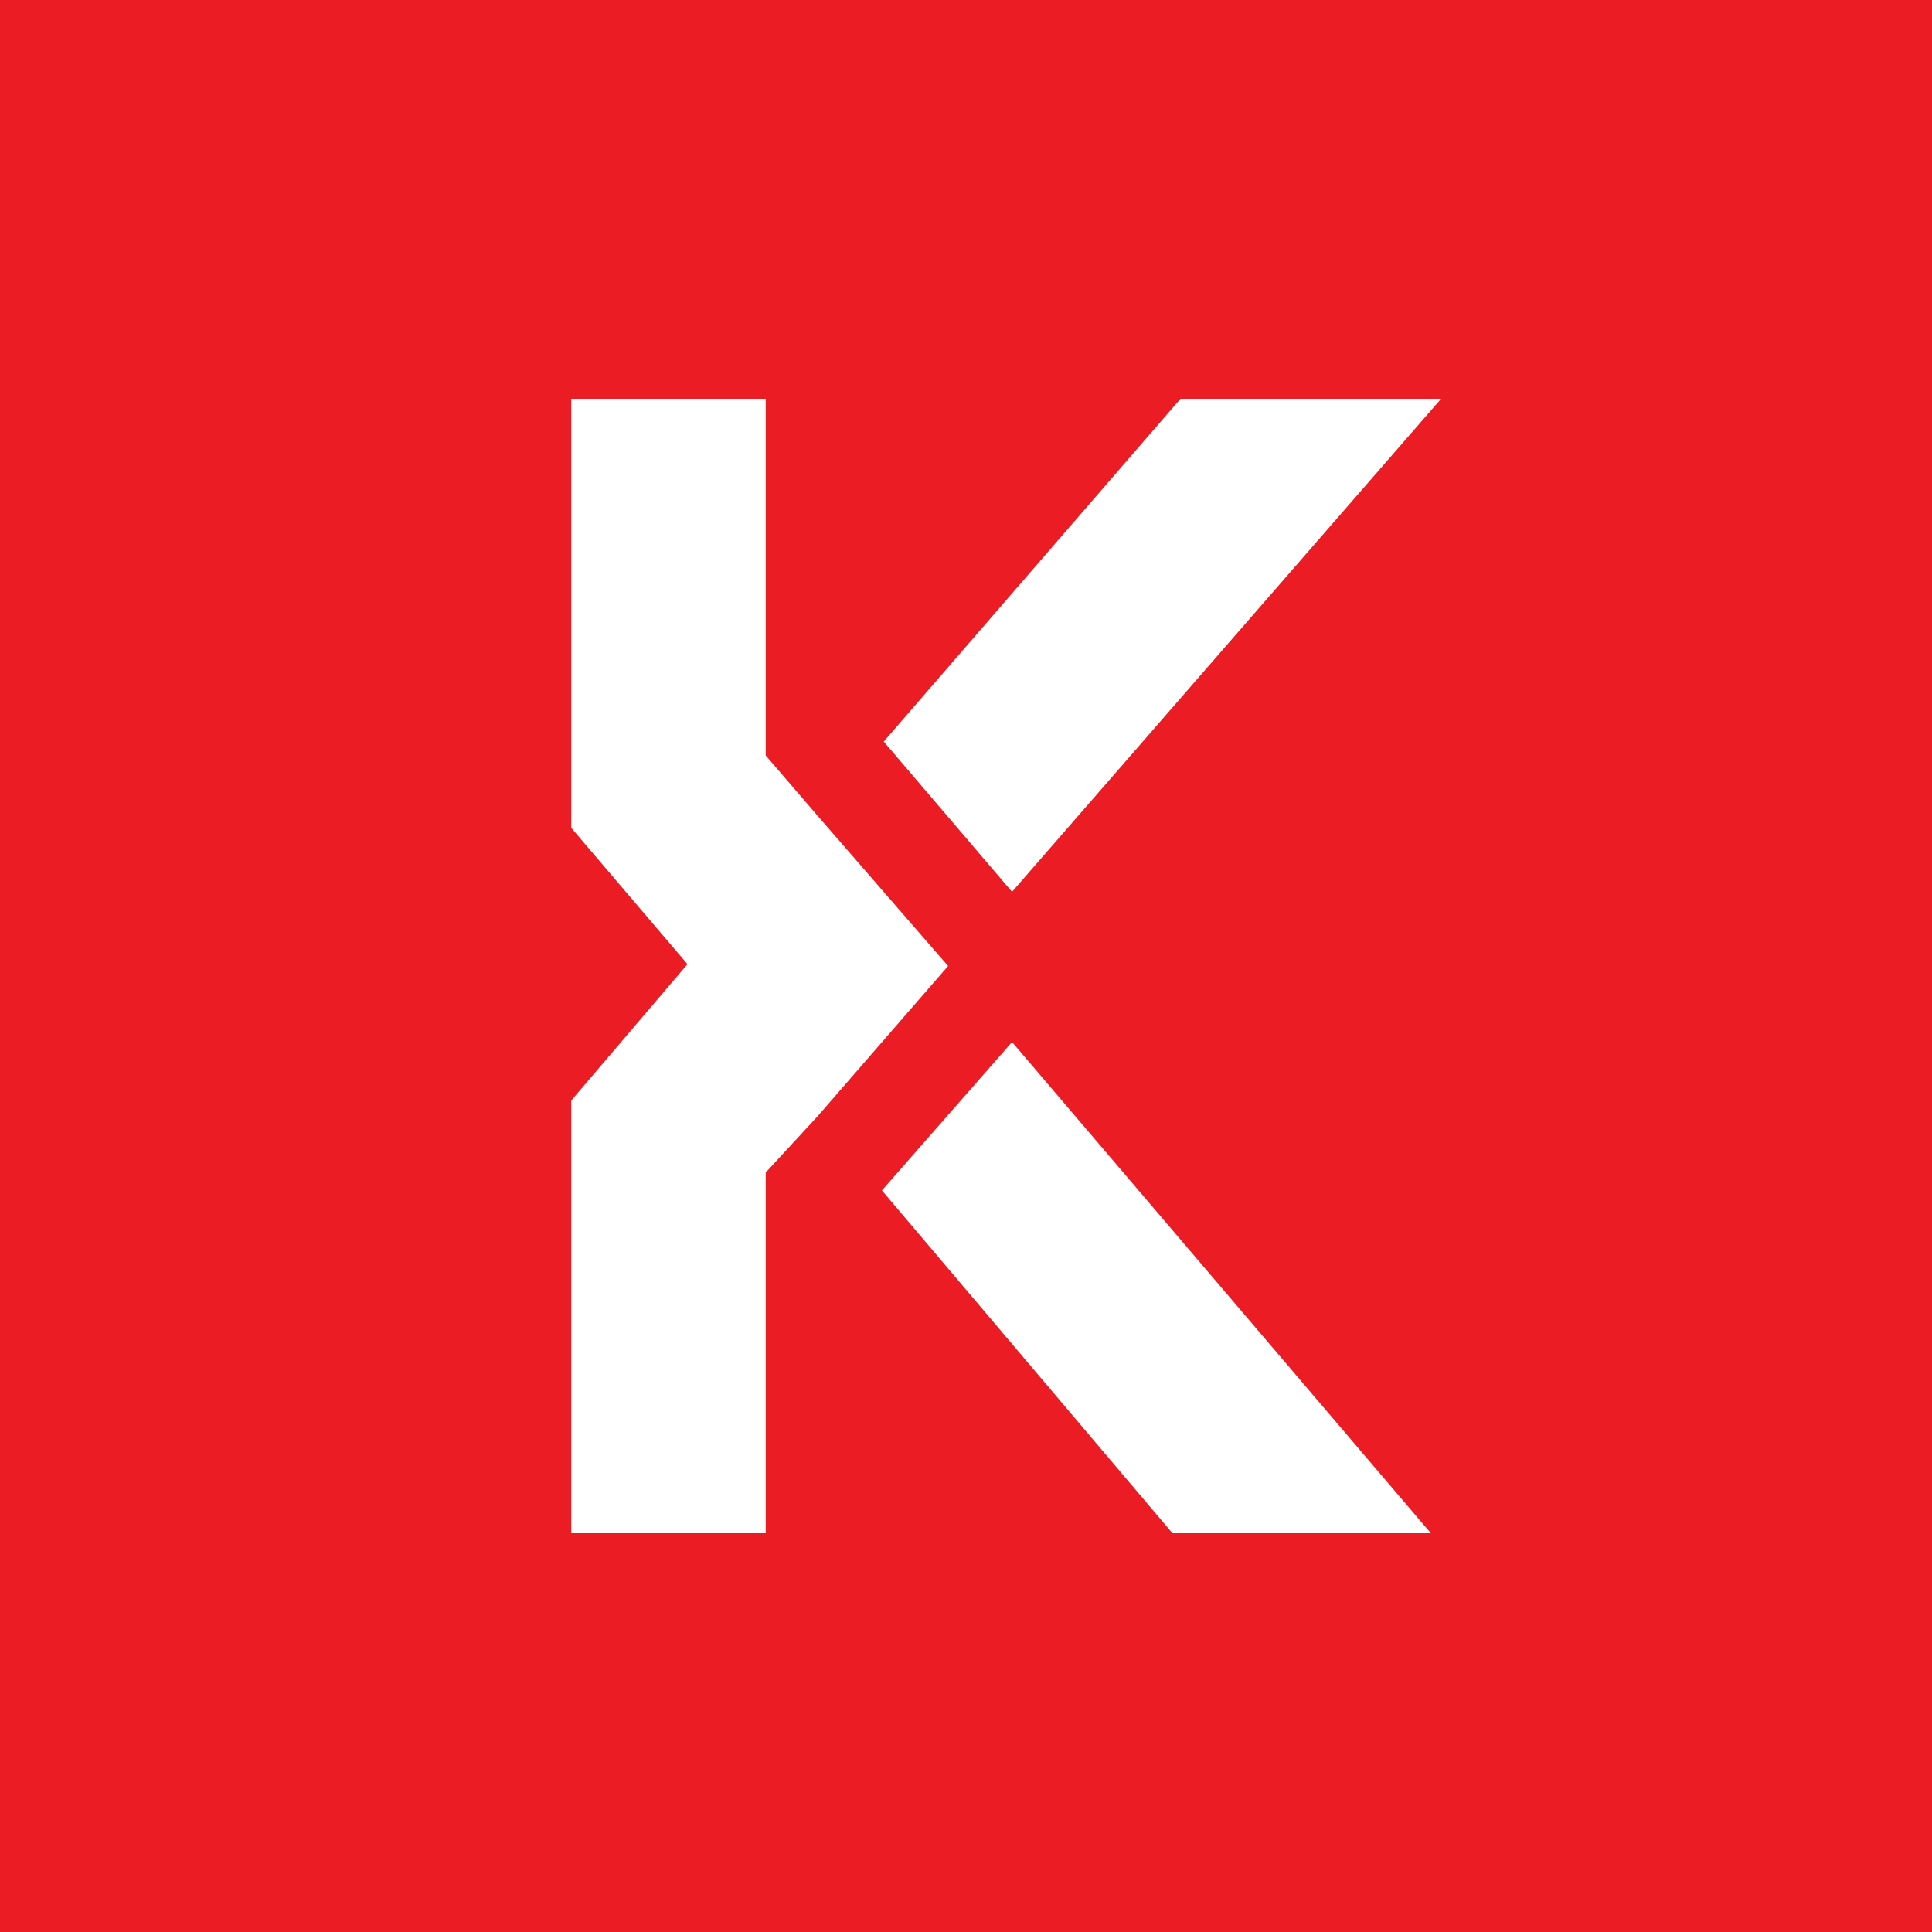 <?xml version="1.0" encoding="utf-8"?>
<!-- Generator: Adobe Illustrator 28.4.1, SVG Export Plug-In . SVG Version: 6.00 Build 0)  -->
<svg version="1.1" id="_Слой_7" xmlns="http://www.w3.org/2000/svg" xmlns:xlink="http://www.w3.org/1999/xlink" x="0px"
	 y="0px" viewBox="0 0 528.6 528.6" style="enable-background:new 0 0 528.6 528.6;" xml:space="preserve">
<style type="text/css">
	.st0{fill:#EC1C24;}
	.st1{fill:#FFFFFF;}
</style>
<rect x="0" y="0" class="st0" width="528.6" height="528.6"/>
<g id="k">
	<polygon class="st1" points="259.4,264.3 259.4,264.3 223.7,223.2 223.7,223.2 209.5,206.7 209.5,109.1 156.3,109.1 156.3,143.7 
		156.3,225.9 156.3,226.5 188.1,263.8 156.3,301.1 156.3,302.7 156.3,382.8 156.3,419.5 209.5,419.5 209.5,320.8 223.7,305.4 
		223.7,305.4 	"/>
	<polygon class="st1" points="394.3,109.1 323,109.1 241.8,202.9 276.9,244 	"/>
	<polygon class="st1" points="241.3,325.7 320.8,419.5 391.5,419.5 276.9,285.1 	"/>
</g>
</svg>
